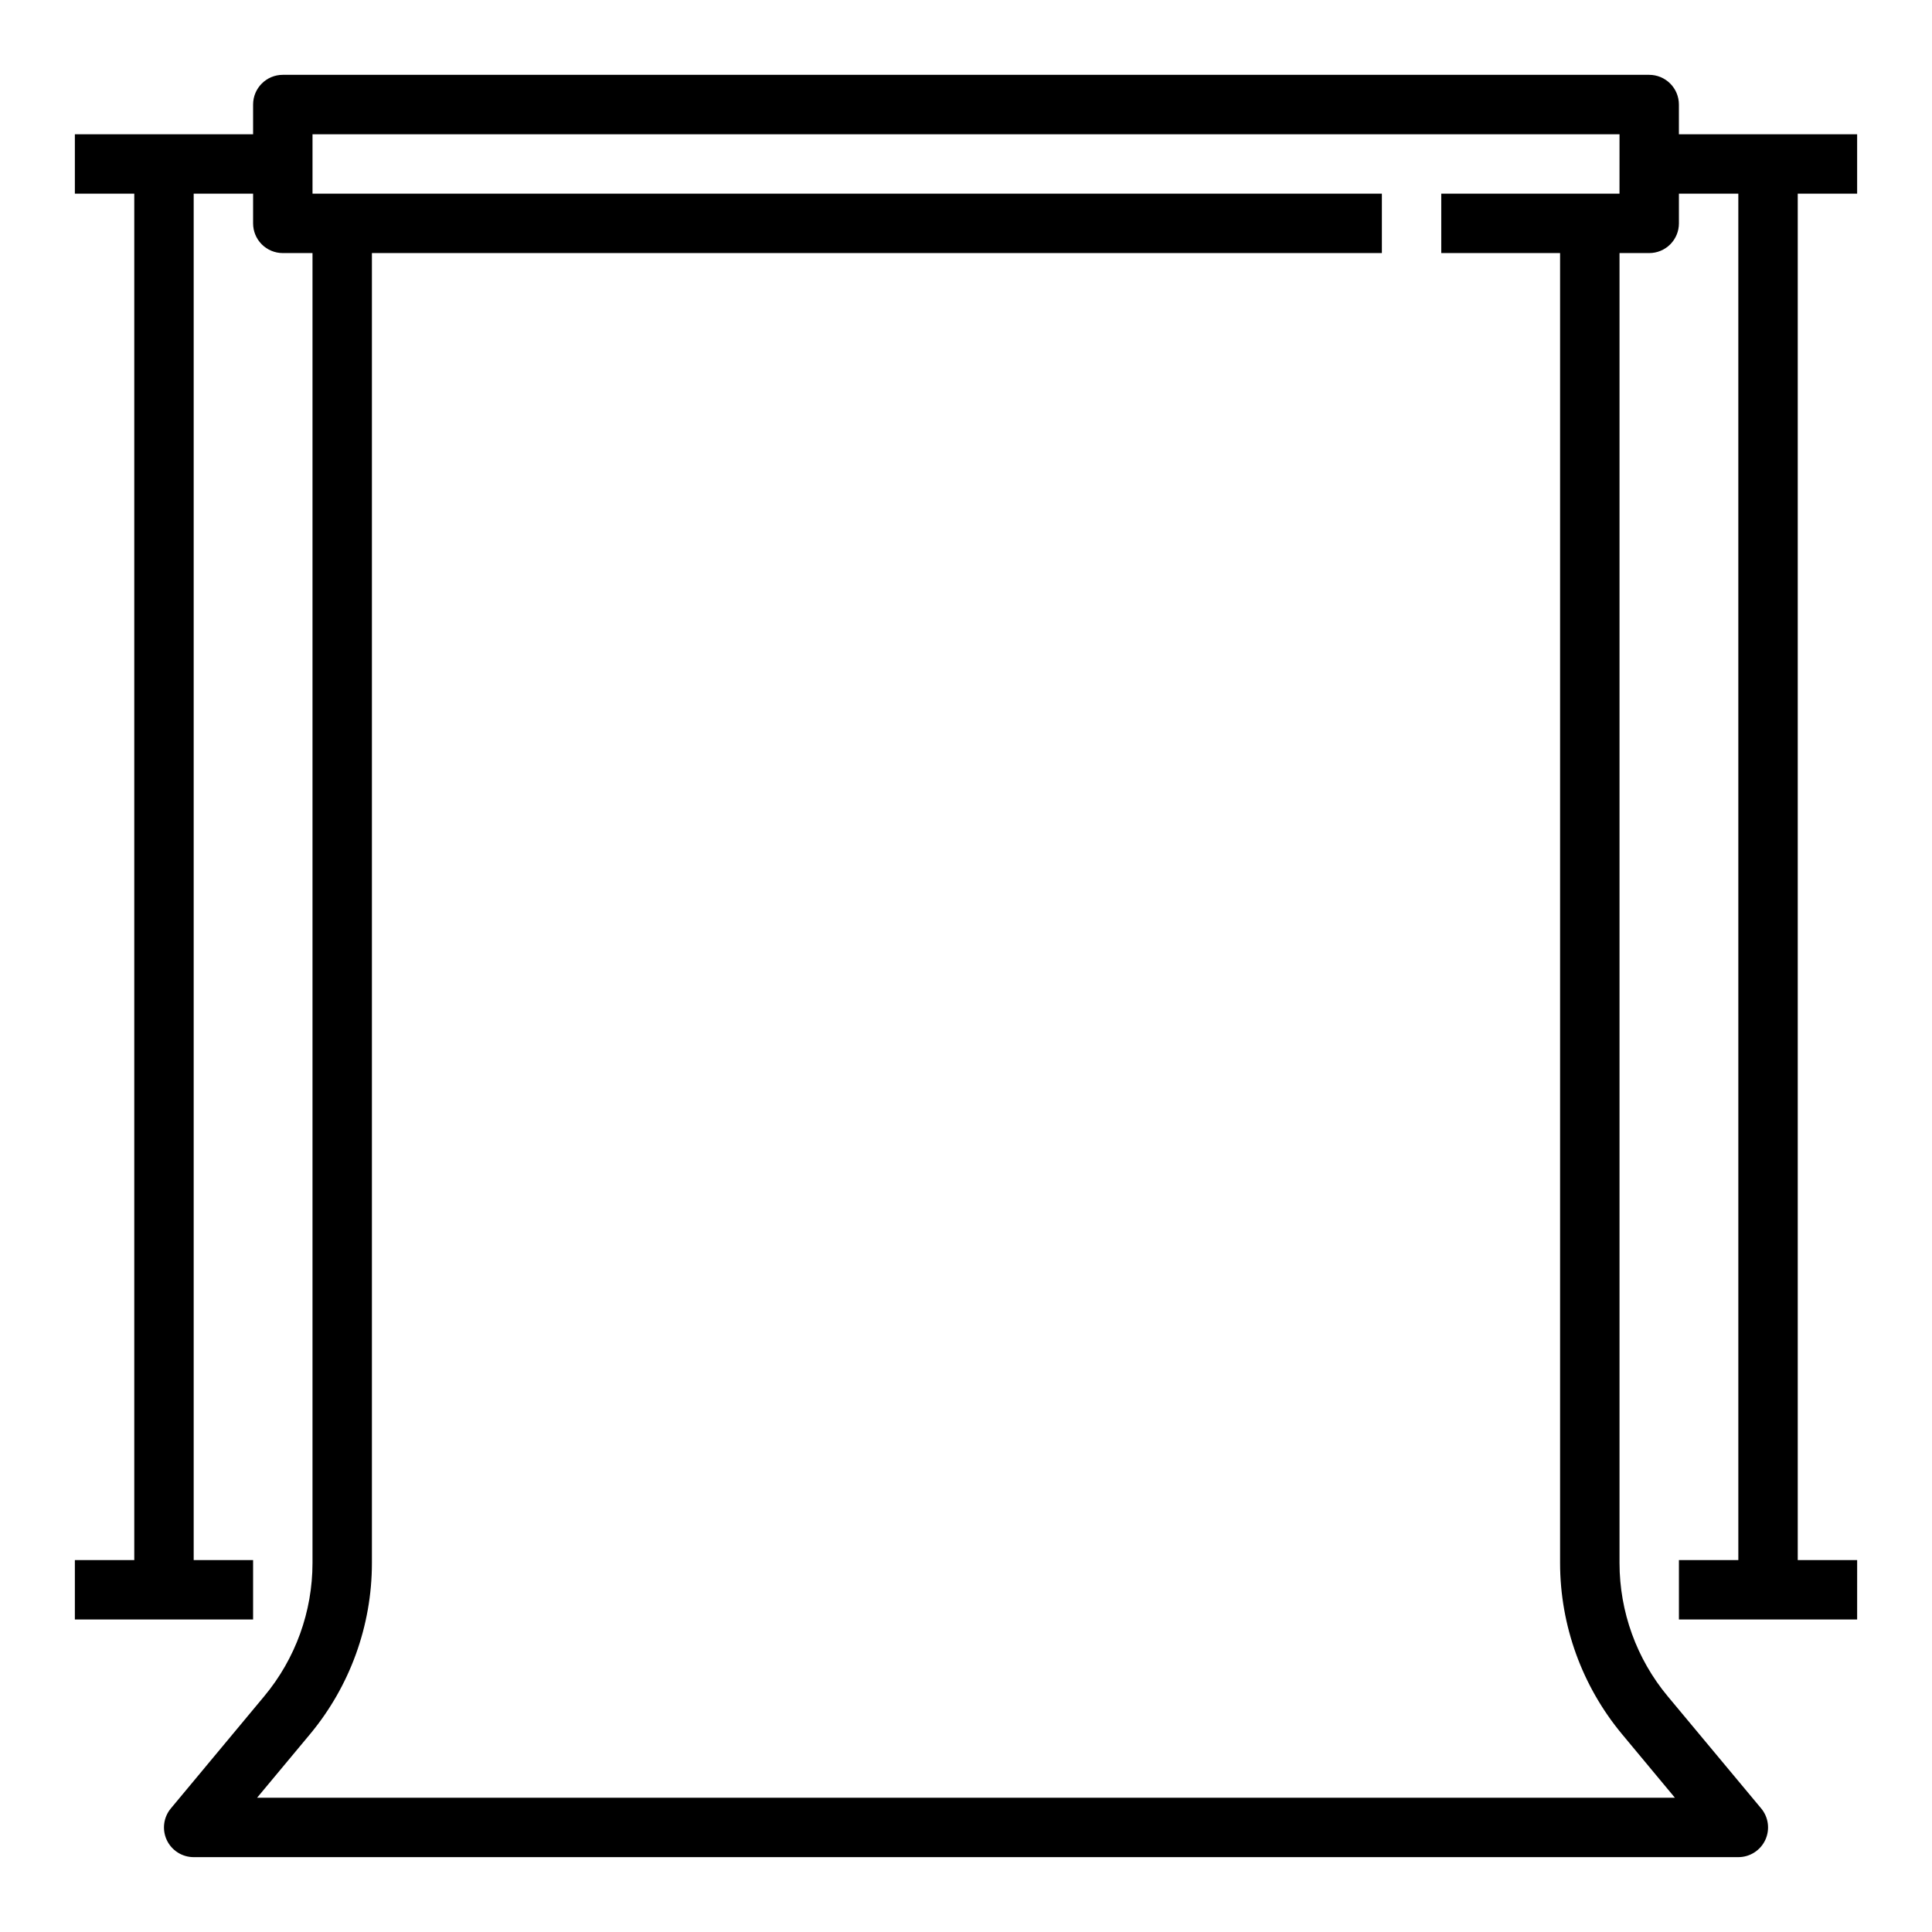 <?xml version="1.0" encoding="UTF-8"?>
<!-- Uploaded to: ICON Repo, www.iconrepo.com, Generator: ICON Repo Mixer Tools -->
<svg fill="#000000" width="800px" height="800px" version="1.1" viewBox="144 144 512 512" xmlns="http://www.w3.org/2000/svg">
 <path d="m636.16 195.32v-15.742h-47.234v-7.871c0-2.09-0.828-4.09-2.305-5.566-1.477-1.477-3.477-2.309-5.566-2.309h-362.11c-4.348 0-7.871 3.527-7.871 7.875v7.871h-47.234v15.742h15.746v362.11h-15.746v15.742l47.234 0.004v-15.746h-15.746v-362.11h15.746v7.875c0 2.086 0.828 4.09 2.305 5.566s3.481 2.305 5.566 2.305h7.871v347.16c-0.008 12.887-4.523 25.363-12.766 35.266l-24.766 29.75c-1.961 2.344-2.383 5.613-1.09 8.383 1.297 2.766 4.078 4.535 7.133 4.535h409.35c3.055 0 5.836-1.77 7.133-4.535 1.297-2.769 0.871-6.039-1.086-8.383l-24.766-29.711c-8.25-9.914-12.766-22.406-12.77-35.305v-347.16h7.871c2.09 0 4.09-0.828 5.566-2.305 1.477-1.477 2.305-3.481 2.305-5.566v-7.875h15.742l0.004 362.11h-15.746v15.742h47.23l0.004-15.742h-15.746v-362.11zm-62.977 0h-47.234v15.746h31.488v347.16c0.016 16.57 5.824 32.613 16.422 45.352l14.004 16.836h-375.73l14.004-16.816v0.004c10.605-12.742 16.418-28.797 16.422-45.375v-347.16h267.65v-15.746h-283.39v-15.742h346.37z"/>
</svg>